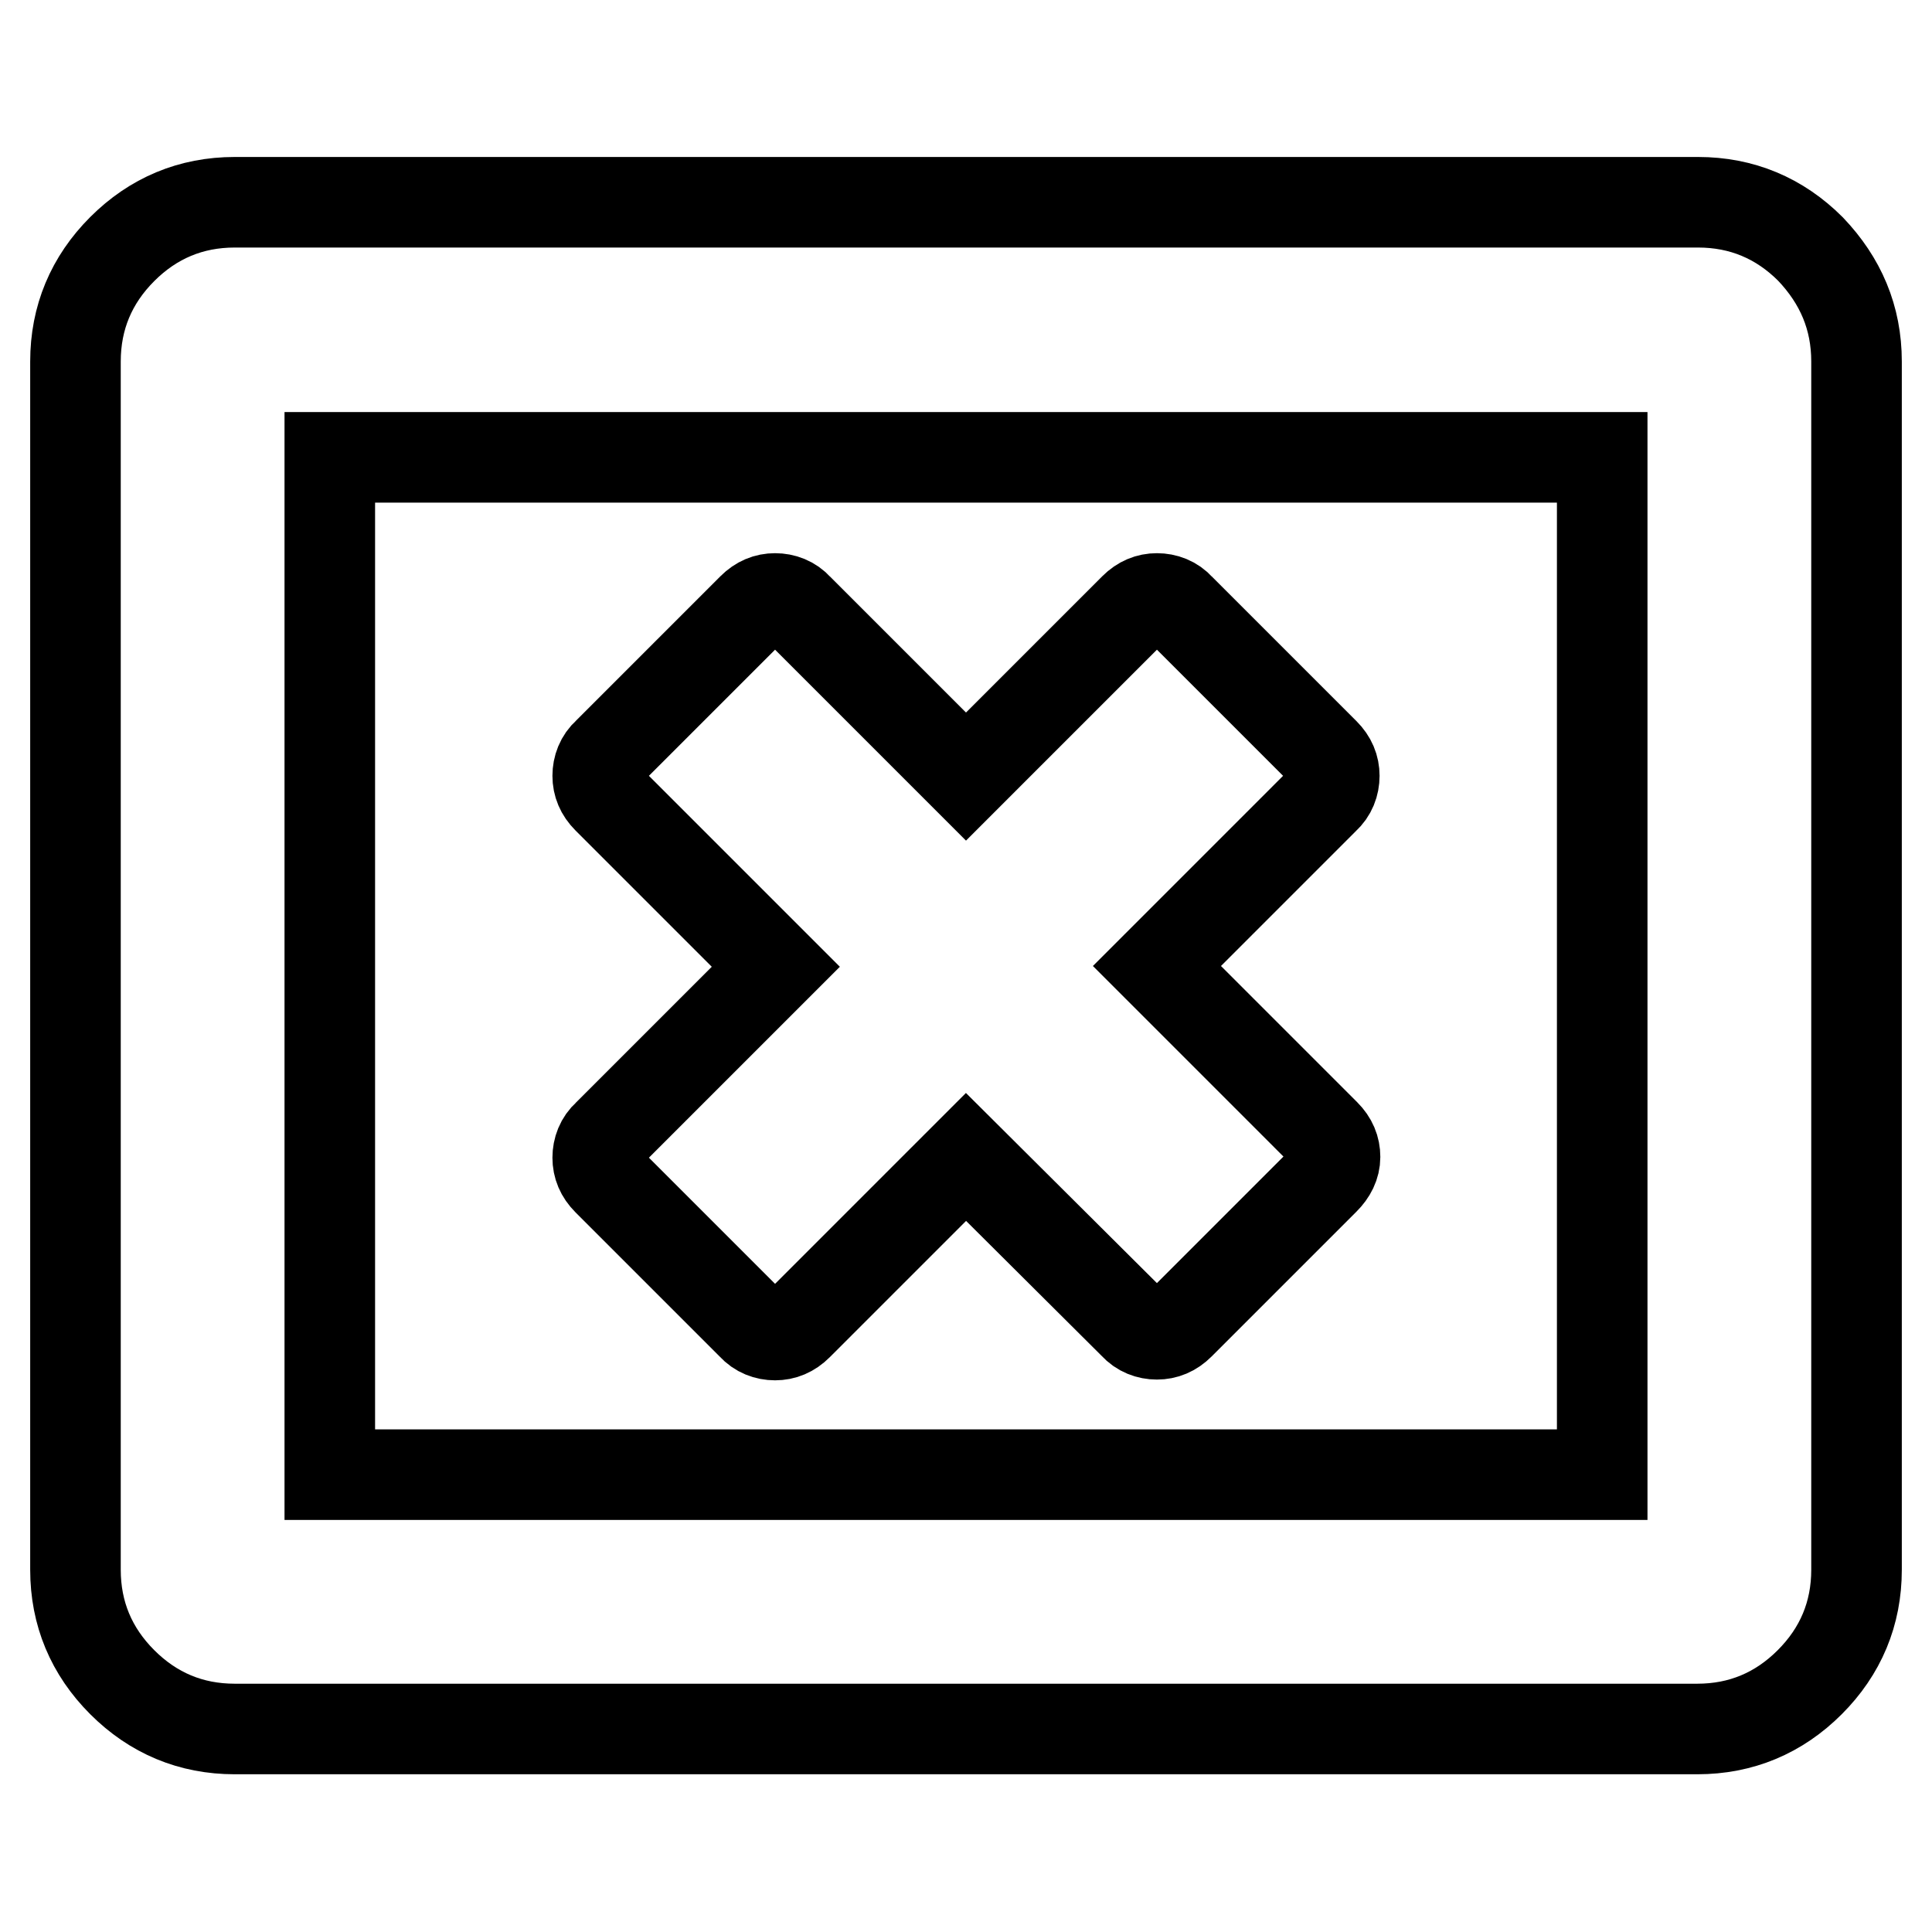 <?xml version="1.0" encoding="utf-8"?>
<!-- Svg Vector Icons : http://www.onlinewebfonts.com/icon -->
<!DOCTYPE svg PUBLIC "-//W3C//DTD SVG 1.1//EN" "http://www.w3.org/Graphics/SVG/1.1/DTD/svg11.dtd">
<svg version="1.1" xmlns="http://www.w3.org/2000/svg" xmlns:xlink="http://www.w3.org/1999/xlink" x="0px" y="0px" viewBox="0 0 256 256" enable-background="new 0 0 256 256" xml:space="preserve">
<g> <path stroke-width="12" fill-opacity="0" stroke="#000000"  d="M175.5,156.3l-19.2,19.2c-0.9,0.9-1.9,1.3-3,1.3c-1.1,0-2.2-0.4-3-1.3L128,153.3l-22.3,22.3 c-0.9,0.9-1.9,1.3-3,1.3s-2.2-0.4-3-1.3l-19.2-19.2c-0.9-0.9-1.3-1.9-1.3-3c0-1.1,0.4-2.2,1.3-3l22.3-22.3l-22.3-22.3 c-0.9-0.9-1.3-1.9-1.3-3c0-1.1,0.4-2.2,1.3-3l19.2-19.2c0.9-0.9,1.9-1.3,3-1.3s2.2,0.4,3,1.3l22.3,22.3l22.3-22.3 c0.9-0.9,1.9-1.3,3-1.3c1.1,0,2.2,0.4,3,1.3l19.2,19.2c0.9,0.9,1.3,1.9,1.3,3c0,1.1-0.4,2.2-1.3,3L153.3,128l22.3,22.3 c0.9,0.9,1.3,1.9,1.3,3C176.9,154.4,176.4,155.4,175.5,156.3z M43.7,195.4h168.6V60.6H43.7V195.4L43.7,195.4z M246,47.9v160.1 c0,5.8-2.1,10.8-6.2,14.9c-4.1,4.1-9.1,6.2-14.9,6.2H31.1c-5.8,0-10.8-2.1-14.9-6.2s-6.2-9.1-6.2-14.9V47.9 c0-5.8,2.1-10.8,6.2-14.9s9.1-6.2,14.9-6.2h193.9c5.8,0,10.8,2.1,14.9,6.2C243.9,37.2,246,42.1,246,47.9z"/></g>
</svg>